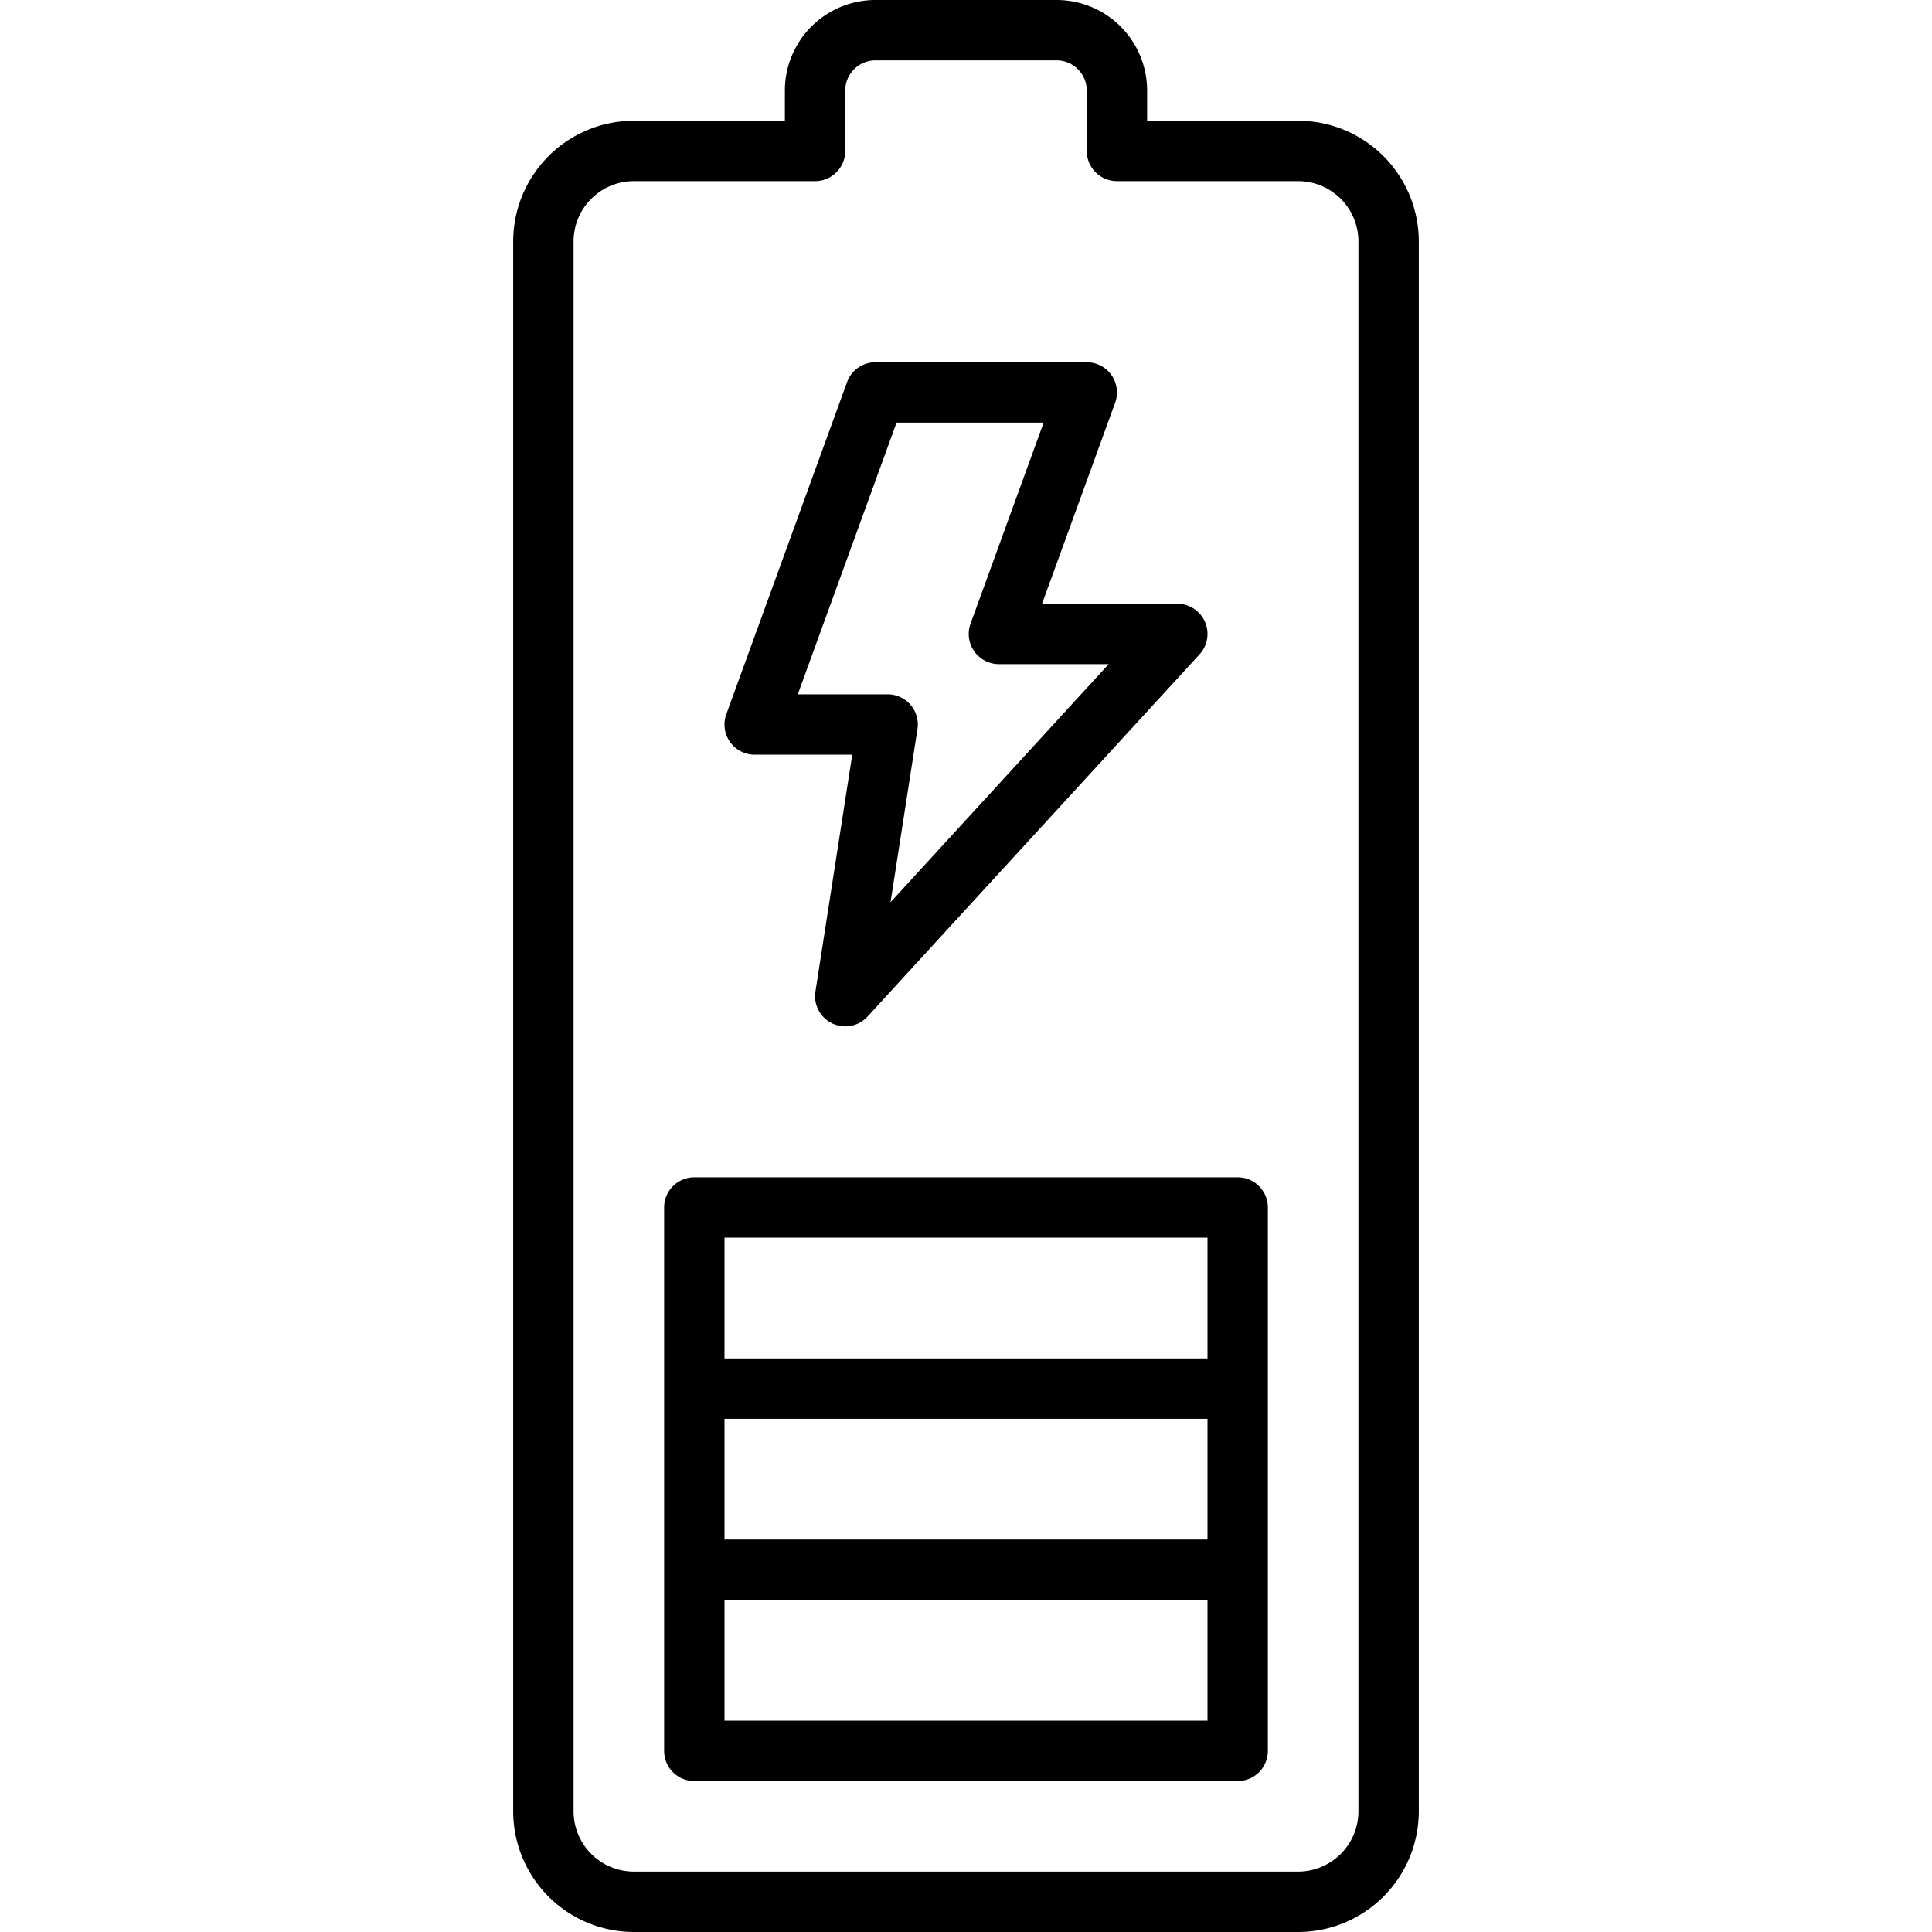 <?xml version="1.0"?>
<svg xmlns="http://www.w3.org/2000/svg" viewBox="0 0 64 64"><g id="Line_Expand" data-name="Line Expand"><path d="M43,4H38V3a3,3,0,0,0-3-3H29a3,3,0,0,0-3,3V4H21a4,4,0,0,0-4,4V60a4,4,0,0,0,4,4H43a4,4,0,0,0,4-4V8A4,4,0,0,0,43,4Zm2,56a2,2,0,0,1-2,2H21a2,2,0,0,1-2-2V8a2,2,0,0,1,2-2h6a1,1,0,0,0,1-1V3a1,1,0,0,1,1-1h6a1,1,0,0,1,1,1V5a1,1,0,0,0,1,1h6a2,2,0,0,1,2,2Z"/><path d="M41,39H23a1,1,0,0,0-1,1V58a1,1,0,0,0,1,1H41a1,1,0,0,0,1-1V40A1,1,0,0,0,41,39ZM40,57H24V53H40Zm0-6H24V47H40Zm0-6H24V41H40Z"/><path d="M25,25h3.232l-1.22,7.847a1,1,0,0,0,1.725.829l11-12A1,1,0,0,0,39,20H34.519l2.421-6.658A1,1,0,0,0,36,12H29a1,1,0,0,0-.94.658l-4,11A1,1,0,0,0,25,25Zm4.7-11h4.872l-2.421,6.658A1,1,0,0,0,33.091,22h3.636L29.5,29.888l.892-5.734A1,1,0,0,0,29.4,23H26.428Z"/></g></svg>
